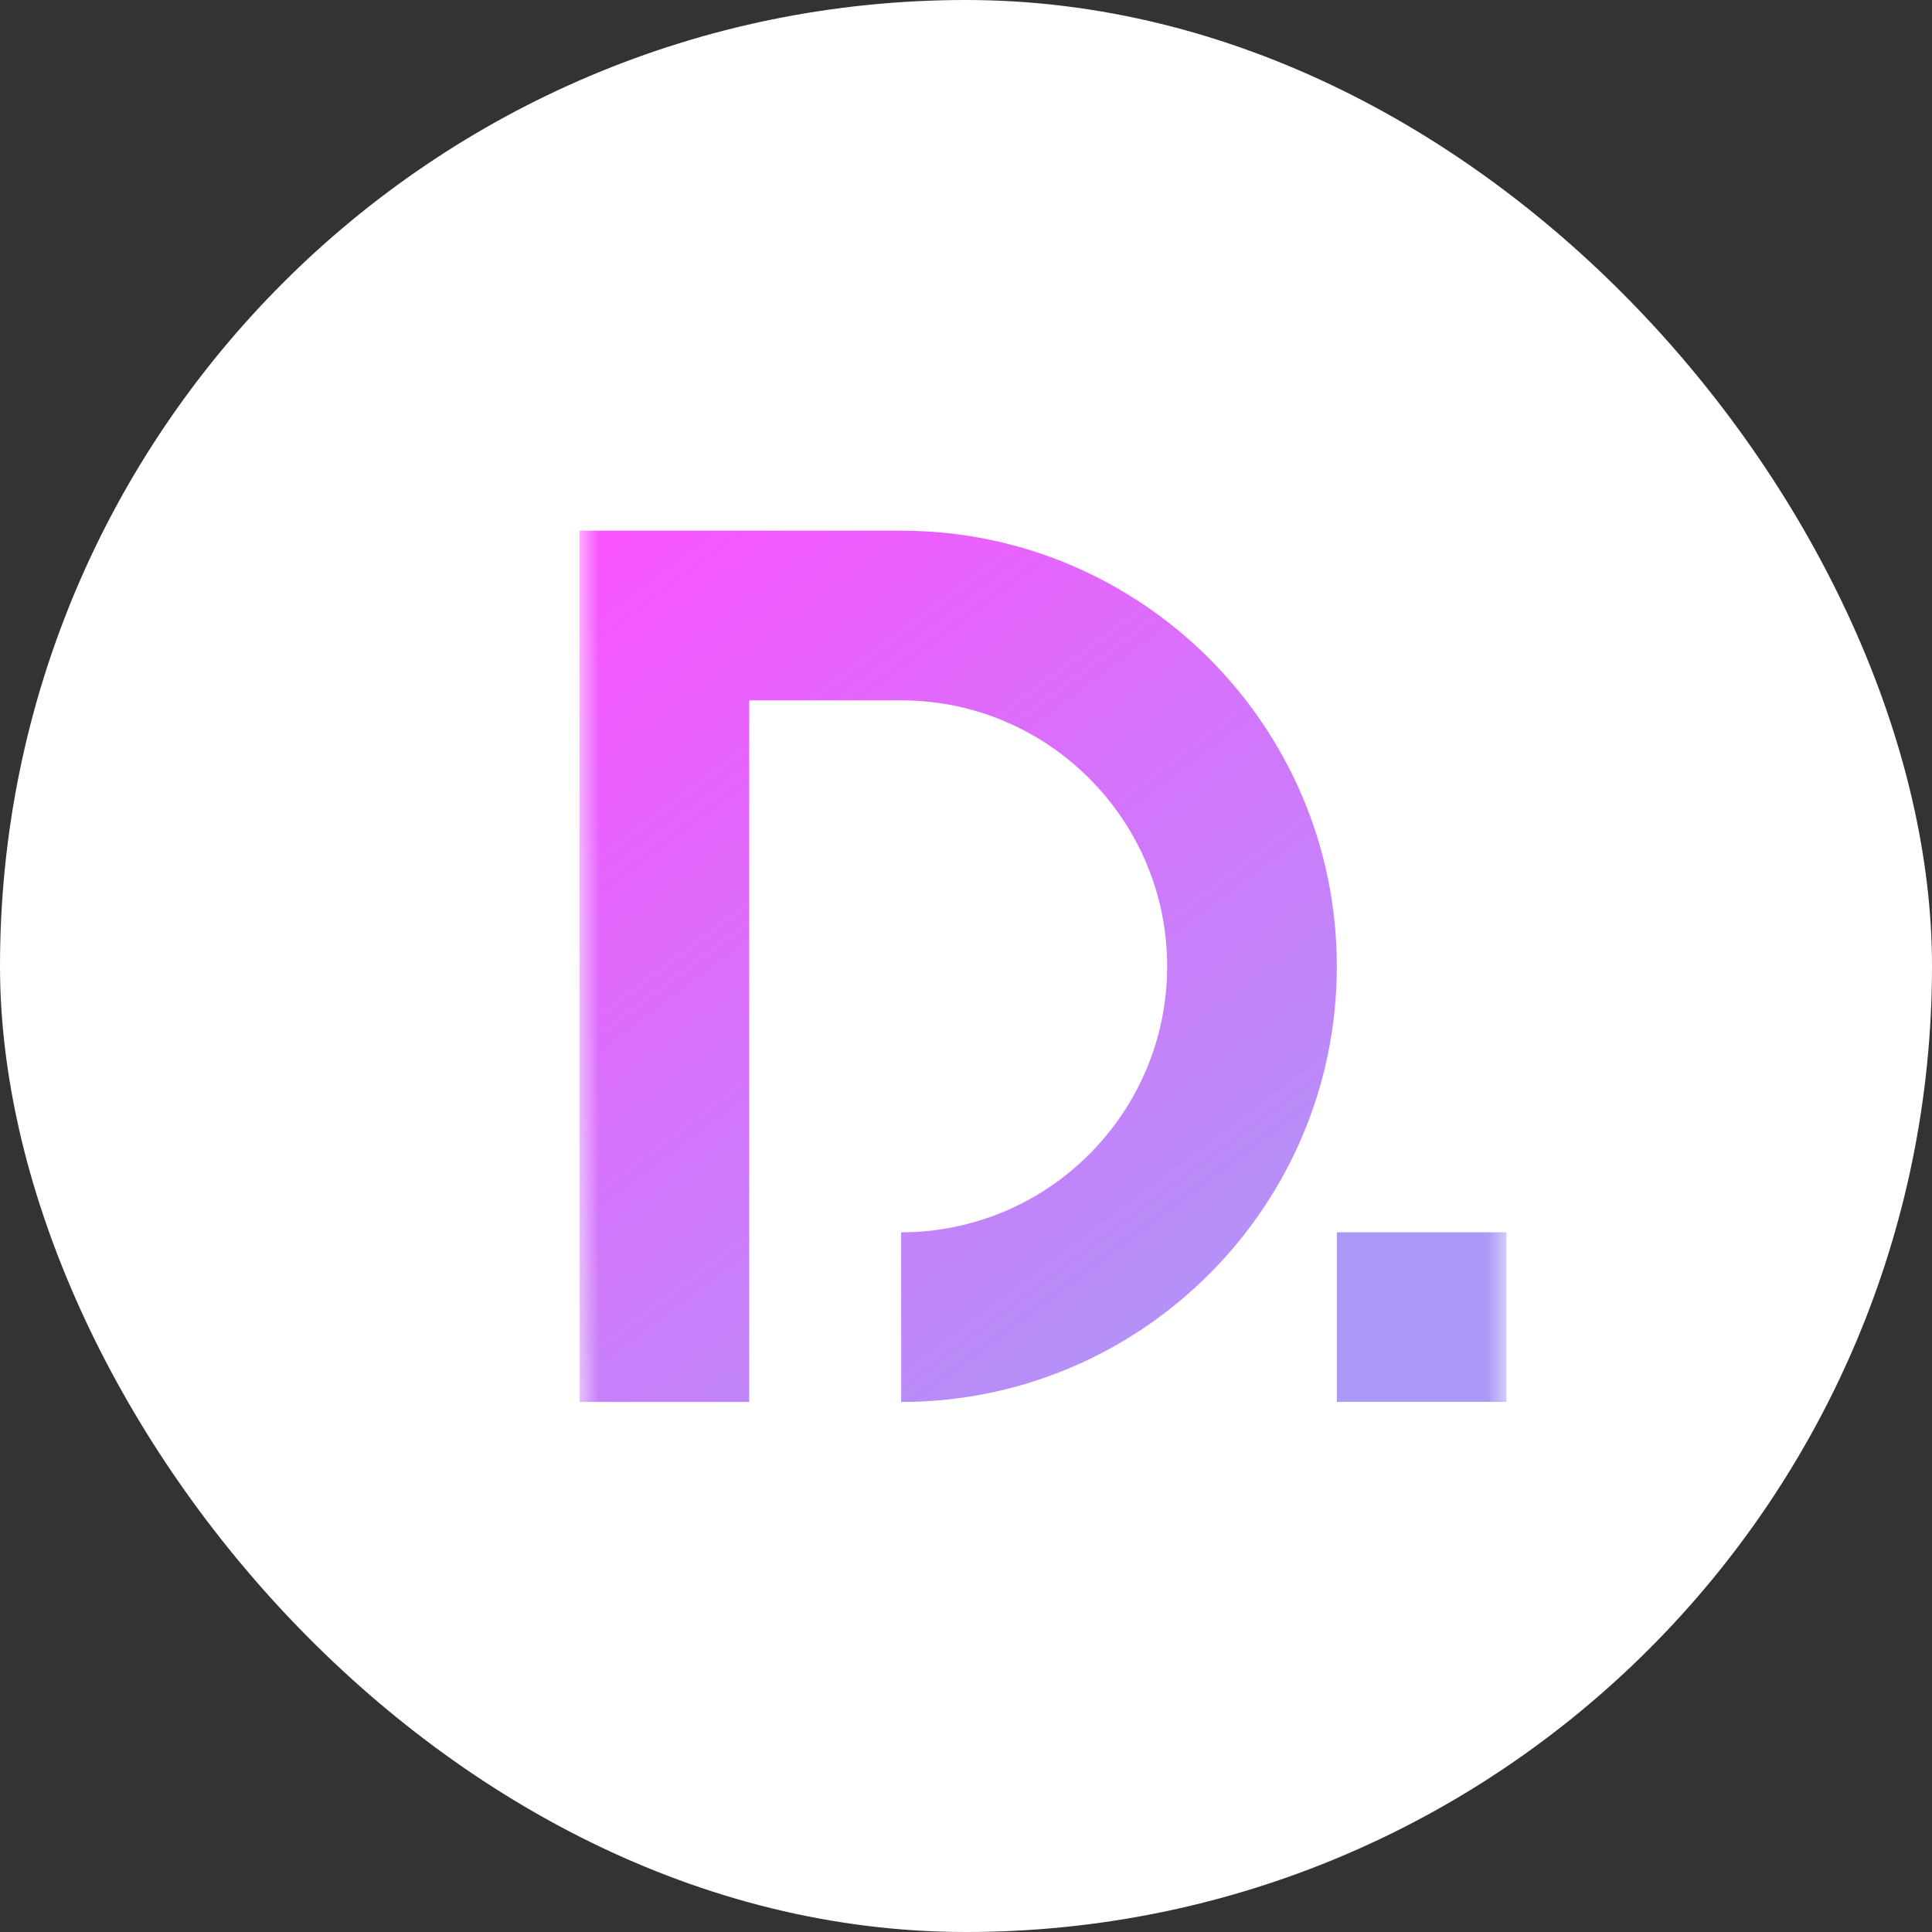 <svg width="50" height="50" viewBox="0 0 50 50" fill="none" xmlns="http://www.w3.org/2000/svg">
<rect x="0" y="0" width="50" height="50" fill="#333333" stroke="none"/>
<rect width="50" height="50" rx="25" fill="white"/>
<g clip-path="url(#clip0_2488_27400)">
<mask id="mask0_2488_27400" style="mask-type:luminance" maskUnits="userSpaceOnUse" x="15" y="13" width="24" height="24">
<path d="M39 13H15V37H39V13Z" fill="white"/>
</mask>
<g mask="url(#mask0_2488_27400)">
<path d="M23.322 36.283V31.892C27.119 31.892 30.206 28.805 30.206 25.009C30.206 21.212 27.119 18.125 23.322 18.125H19.39V36.283H15V13.734H23.322C29.539 13.734 34.597 18.792 34.597 25.009C34.597 31.225 29.539 36.283 23.322 36.283Z" fill="url(#paint0_linear_2488_27400)"/>
<path d="M38.988 31.891H34.598V36.281H38.988V31.891Z" fill="#AC98F7"/>
</g>
</g>
<defs>
<linearGradient id="paint0_linear_2488_27400" x1="14.5" y1="12.002" x2="32.5" y2="36.002" gradientUnits="userSpaceOnUse">
<stop stop-color="#FF4EFF"/>
<stop offset="1" stop-color="#AC98F7"/>
</linearGradient>
<clipPath id="clip0_2488_27400">
<rect width="24" height="24" fill="white" transform="translate(15 13)"/>
</clipPath>
</defs>
</svg>
